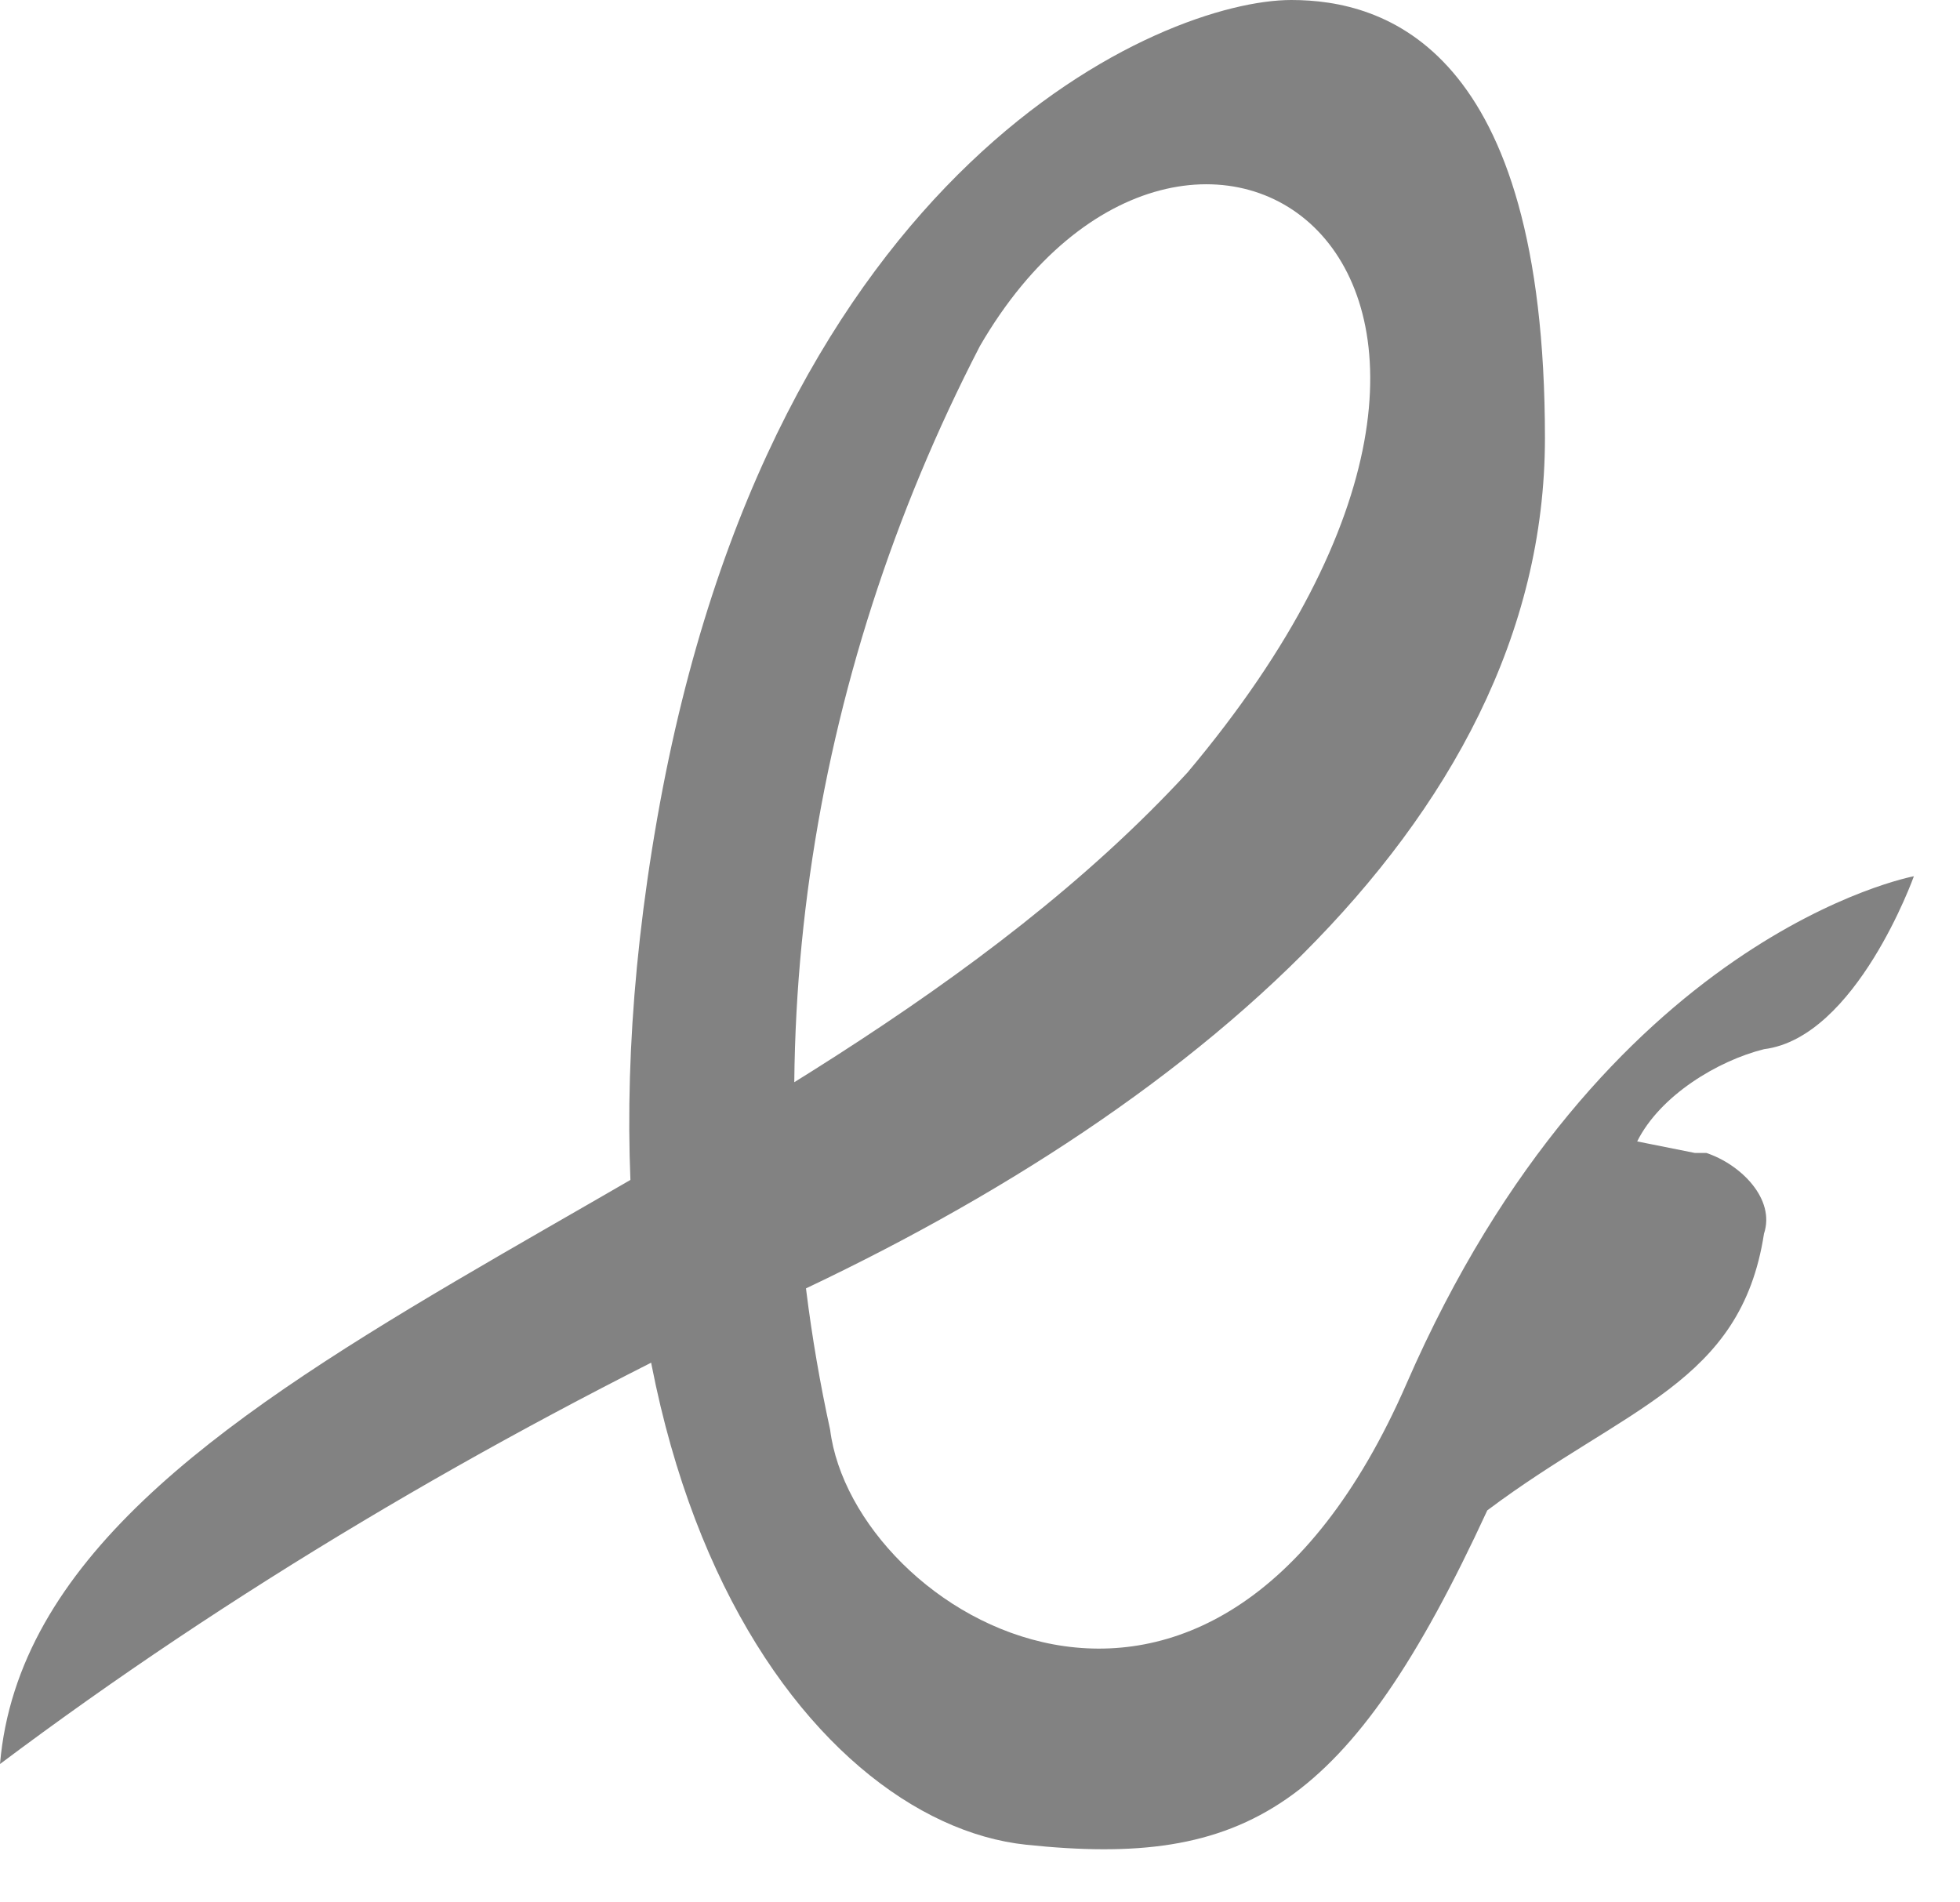 <svg width="34" height="33" viewBox="0 0 34 33" fill="none" xmlns="http://www.w3.org/2000/svg">
<path d="M0 30.6C4 27.6 8.4 25 13 22.8C20.2 19.6 26.8 14.4 26.8 7.6C26.8 0.8 24 0 22.4 0C20.2 0 13.4 2.8 11.4 14.2C9.4 25.6 14 31.6 17.8 32C21.6 32.4 23.4 31.4 25.8 26.2C28.2 24.4 30.2 24 30.6 21.4C30.8 20.8 30.2 20.2 29.6 20C29.6 20 29.6 20 29.4 20L28.4 19.8C28.8 19 29.8 18.4 30.6 18.2C32.2 18 33.2 15.2 33.2 15.2C33.2 15.2 27.8 16.2 24.4 24C21 31.8 14.8 28 14.4 24.8C13 18.4 14 11.8 17 6C20.6 -0.2 28 4.6 20.6 13.4C13.6 21 0.6 23.6 0 30.6Z" fill="#828282"/>
</svg>
